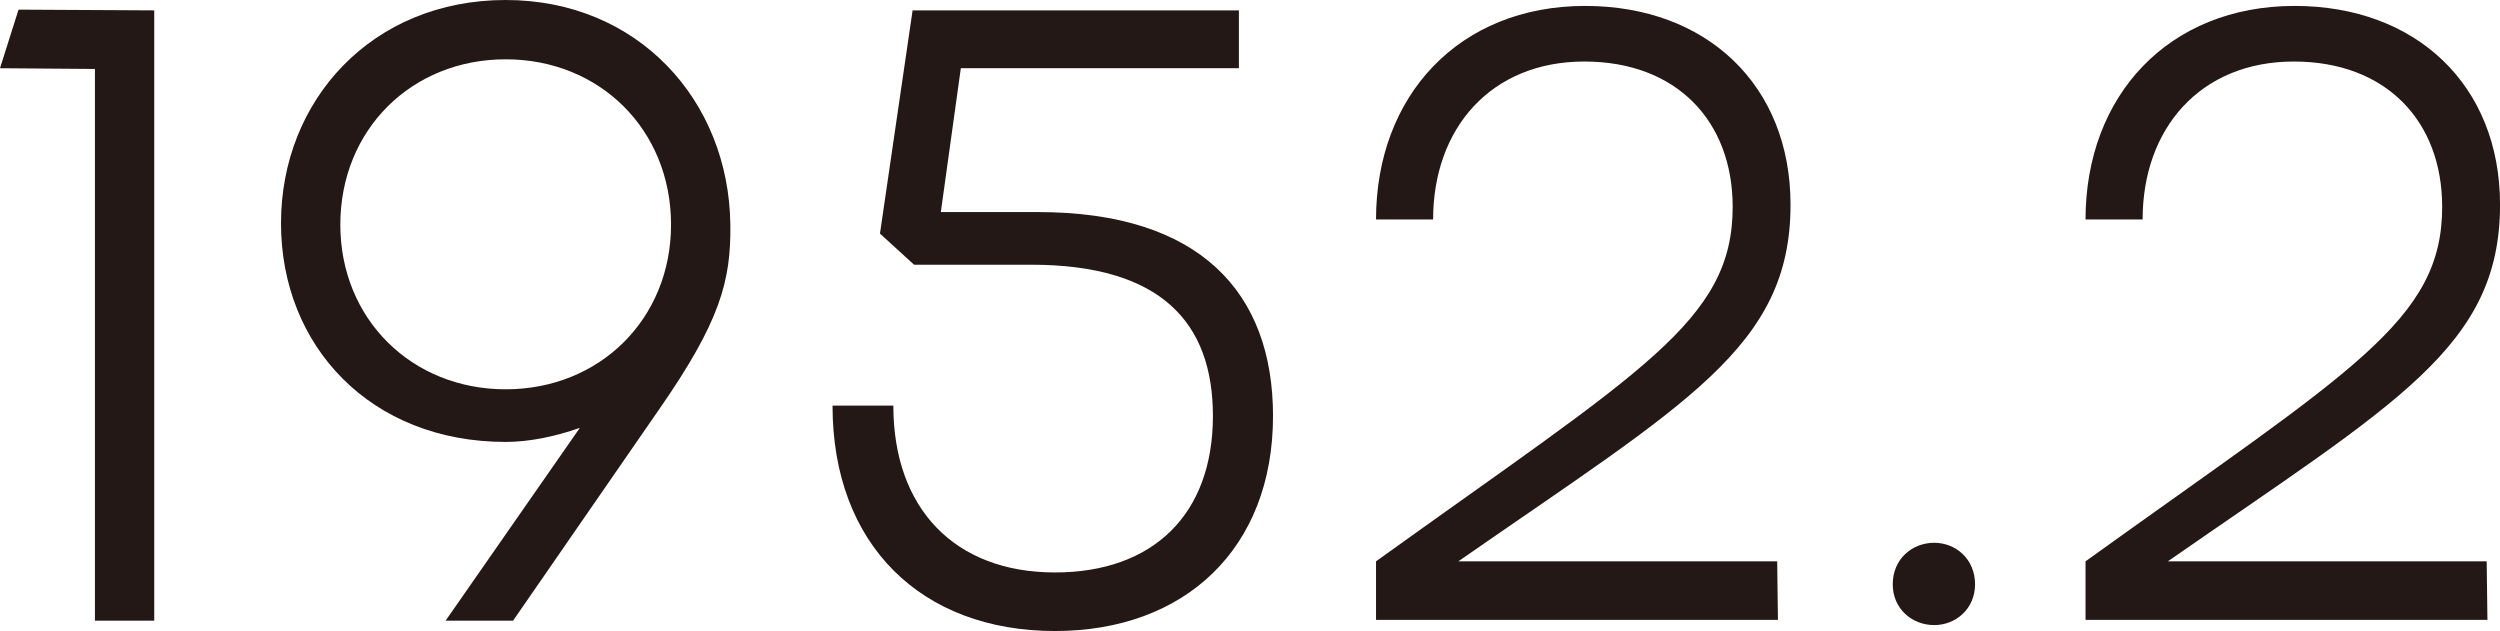 <?xml version="1.0" encoding="UTF-8"?>
<svg id="_レイヤー_2" data-name="レイヤー 2" xmlns="http://www.w3.org/2000/svg" viewBox="0 0 141.627 35.748">
  <g id="_内容" data-name="内容">
    <g>
      <path d="m5.377,3.907l-5.377-.042L1.05.546l7.688.042v34.572h-3.36V3.907Z" style="fill: #231815;"/>
      <path d="m37.342,23.188l-8.275,11.972h-3.822l7.604-10.922c-1.429.504-2.898.798-4.201.798-7.646,0-12.729-5.419-12.729-12.392S21.085,0,28.646,0c7.478,0,12.645,5.671,12.729,12.728.042,3.193-.588,5.503-4.033,10.46Zm.673-10.46c0-5.377-4.033-9.368-9.368-9.368s-9.367,3.991-9.367,9.368c0,5.335,4.032,9.326,9.367,9.326s9.368-3.991,9.368-9.326Z" style="fill: #231815;"/>
      <path d="m51.702.588h18.483v3.277h-15.753l-1.134,8.149h5.503c9.157,0,13.316,4.537,13.316,11.552,0,7.52-4.999,12.182-12.351,12.182-7.562,0-12.603-4.873-12.603-12.77h3.445c0,5.839,3.486,9.452,9.157,9.452,5.545,0,8.947-3.276,8.947-8.864,0-5.293-2.94-8.569-10.291-8.569h-6.638l-1.933-1.764,1.849-12.645Z" style="fill: #231815;"/>
      <path d="m77.952,31.8c15.08-10.838,20.205-13.611,20.205-20.08,0-4.873-3.192-8.234-8.401-8.234-5.293,0-8.569,3.781-8.569,8.948h-3.234c0-7.015,4.704-12.098,11.846-12.098,6.89,0,11.636,4.495,11.636,11.258,0,8.065-5.881,11.216-18.819,20.206h18.063l.042,3.318h-22.768v-3.318Z" style="fill: #231815;"/>
      <path d="m109.578,35.412c-1.26,0-2.353-.924-2.353-2.311,0-1.428,1.093-2.352,2.353-2.352,1.219,0,2.311.924,2.311,2.352,0,1.387-1.092,2.311-2.311,2.311Z" style="fill: #231815;"/>
      <path d="m118.146,31.8c15.08-10.838,20.205-13.611,20.205-20.08,0-4.873-3.192-8.234-8.401-8.234-5.293,0-8.569,3.781-8.569,8.948h-3.234c0-7.015,4.704-12.098,11.846-12.098,6.89,0,11.636,4.495,11.636,11.258,0,8.065-5.881,11.216-18.819,20.206h18.063l.042,3.318h-22.768v-3.318Z" style="fill: #231815;"/>
    </g>
  </g>
</svg>